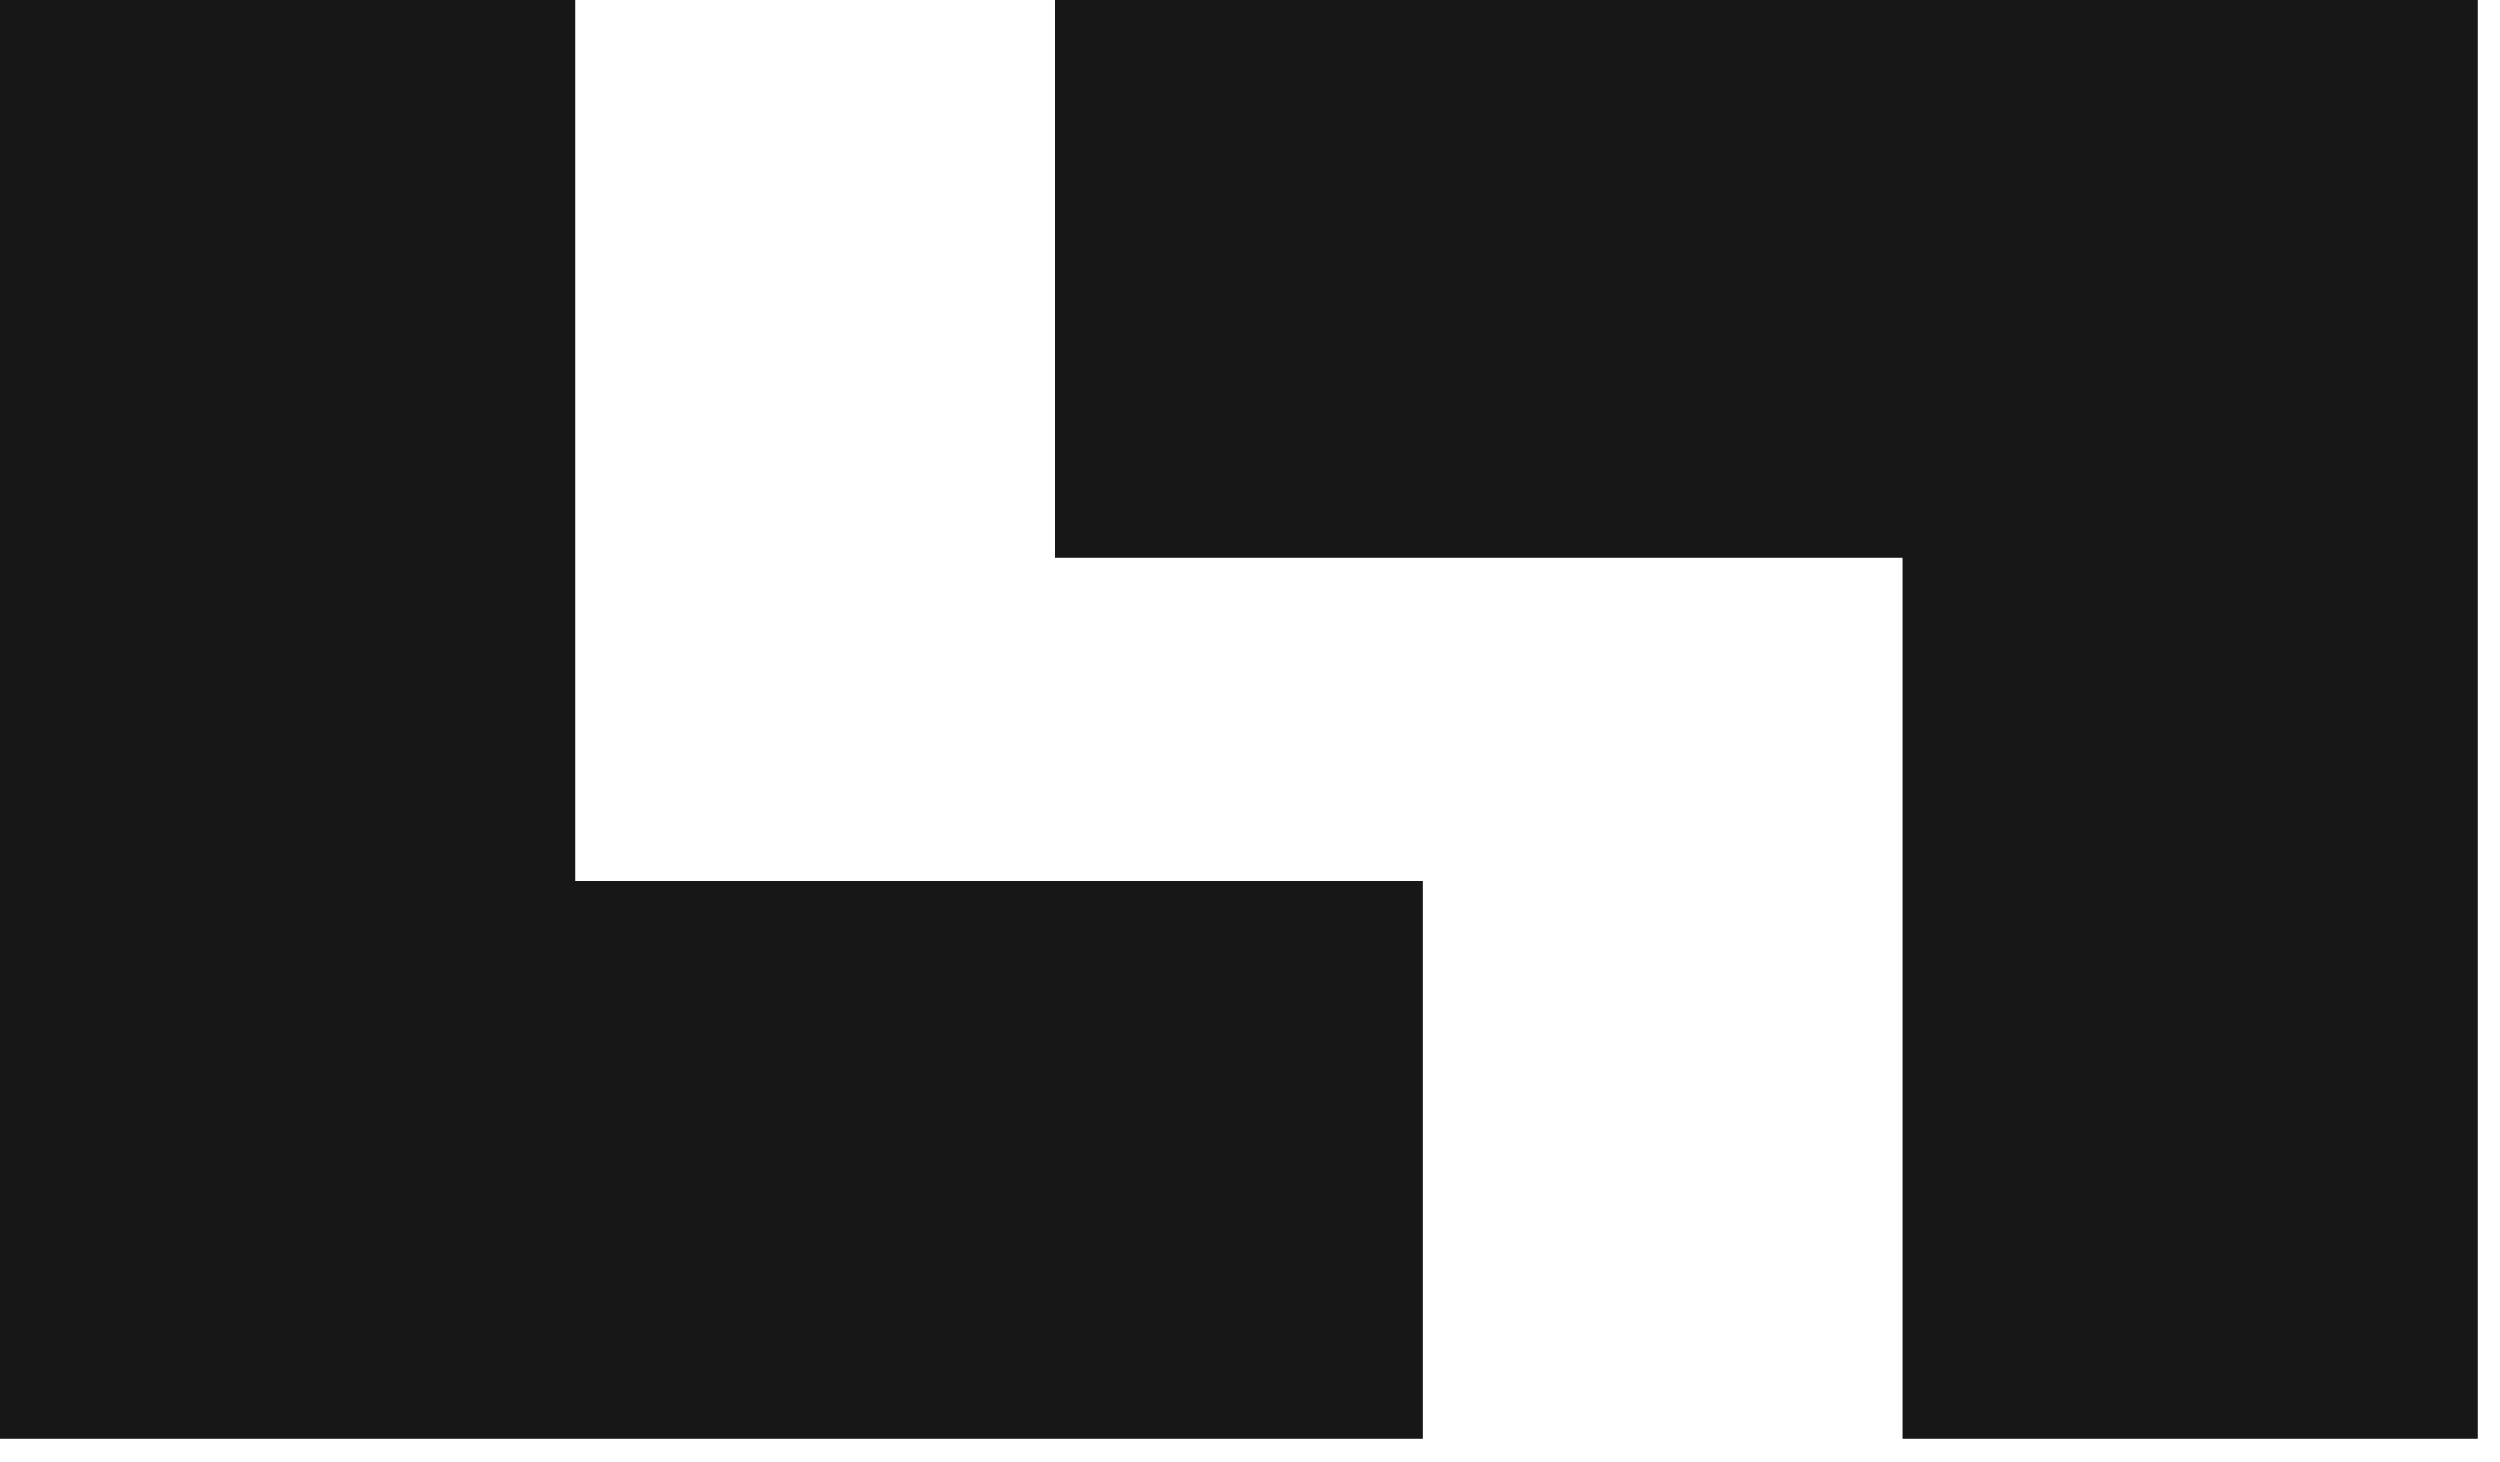 <svg width="53" height="31" viewBox="0 0 53 31" fill="none" xmlns="http://www.w3.org/2000/svg">
<path d="M30.164 18.677L30.164 30.502L0 30.502L0 -9.89644e-06L12.195 -9.75102e-06L12.195 18.677L30.164 18.677Z" fill="#171717"/>
<path d="M22.366 11.825L22.366 0L52.529 1.31848e-06L52.529 30.502L40.334 30.502L40.334 11.825L22.366 11.825Z" fill="#171717"/>
</svg>
